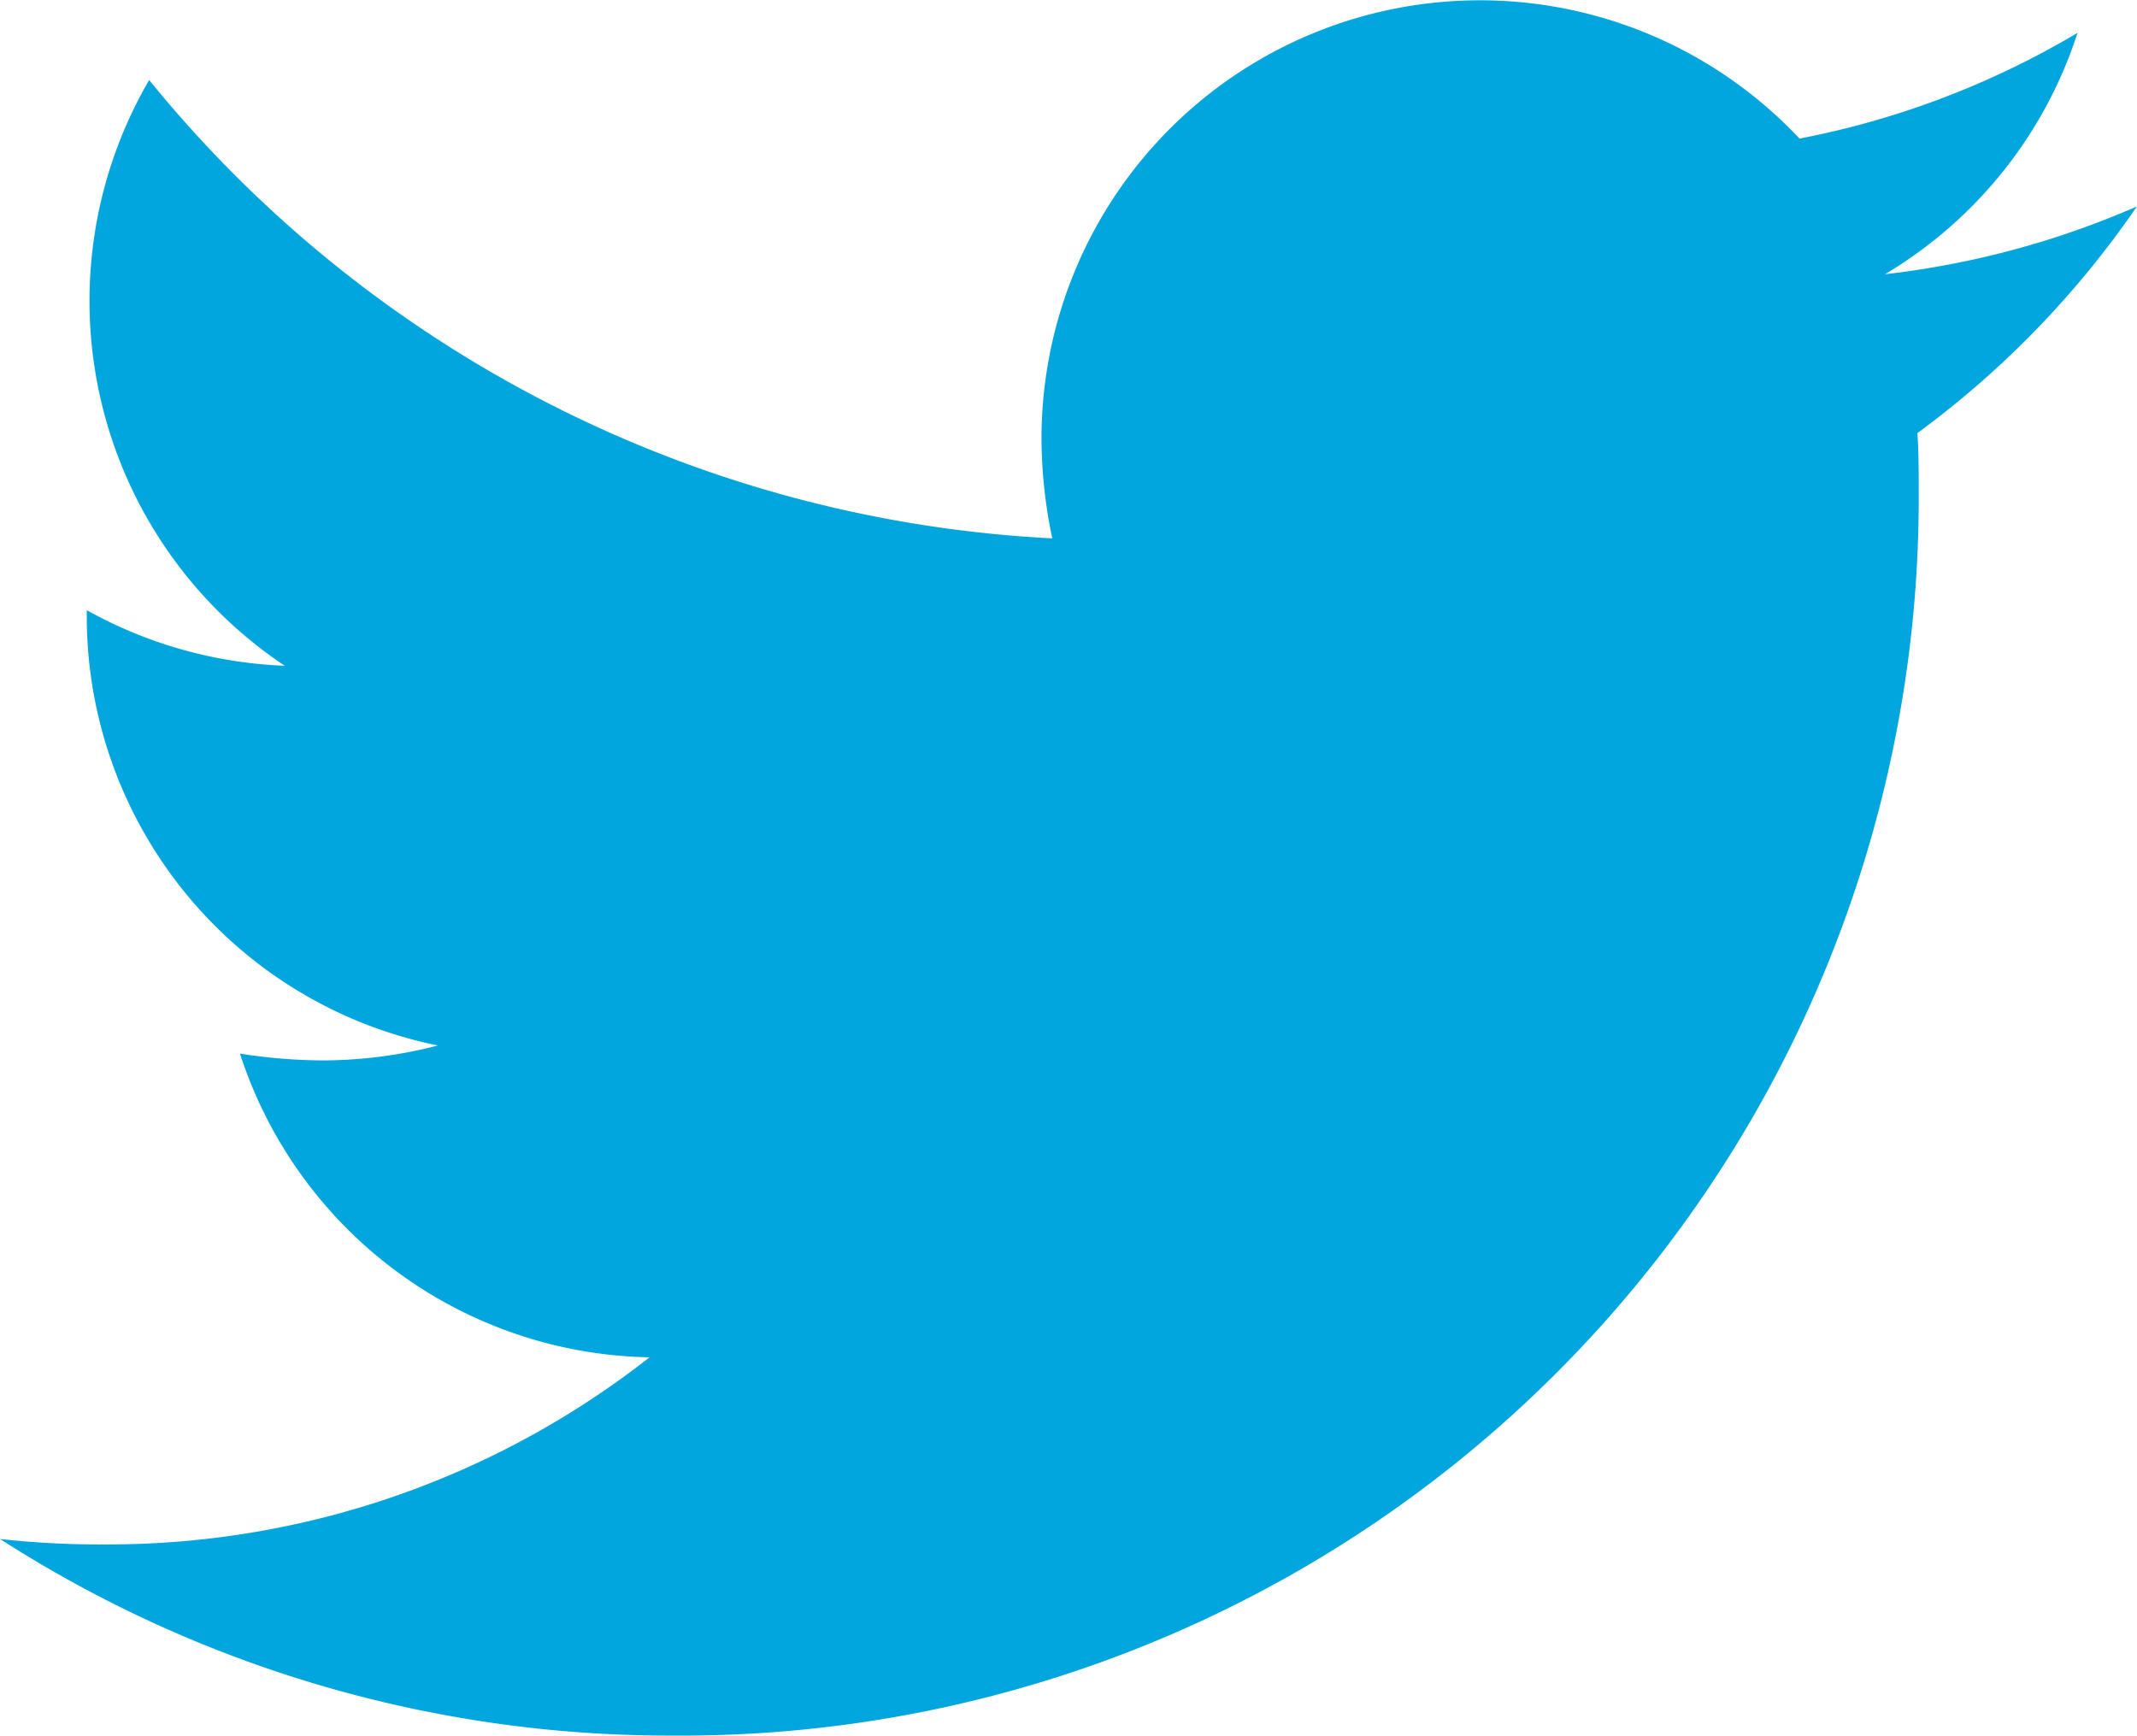 <svg xmlns="http://www.w3.org/2000/svg" width="25.443" height="20.665" viewBox="0 0 25.443 20.665">
  <path id="twitter-brands" d="M22.828,53.232c.016.226.016.452.016.678A14.735,14.735,0,0,1,8.008,68.747,14.736,14.736,0,0,1,0,66.406a10.788,10.788,0,0,0,1.259.065,10.443,10.443,0,0,0,6.474-2.228,5.224,5.224,0,0,1-4.876-3.616,6.576,6.576,0,0,0,.985.081,5.515,5.515,0,0,0,1.372-.178,5.215,5.215,0,0,1-4.181-5.118v-.065a5.252,5.252,0,0,0,2.357.662,5.222,5.222,0,0,1-1.614-6.974,14.822,14.822,0,0,0,10.752,5.457A5.887,5.887,0,0,1,12.4,53.3a5.22,5.22,0,0,1,9.025-3.568,10.267,10.267,0,0,0,3.31-1.259,5.2,5.2,0,0,1-2.293,2.874,10.454,10.454,0,0,0,3-.807,11.209,11.209,0,0,1-2.615,2.7Z" transform="translate(0 -48.082)" fill="#00a6dd"/>
</svg>

